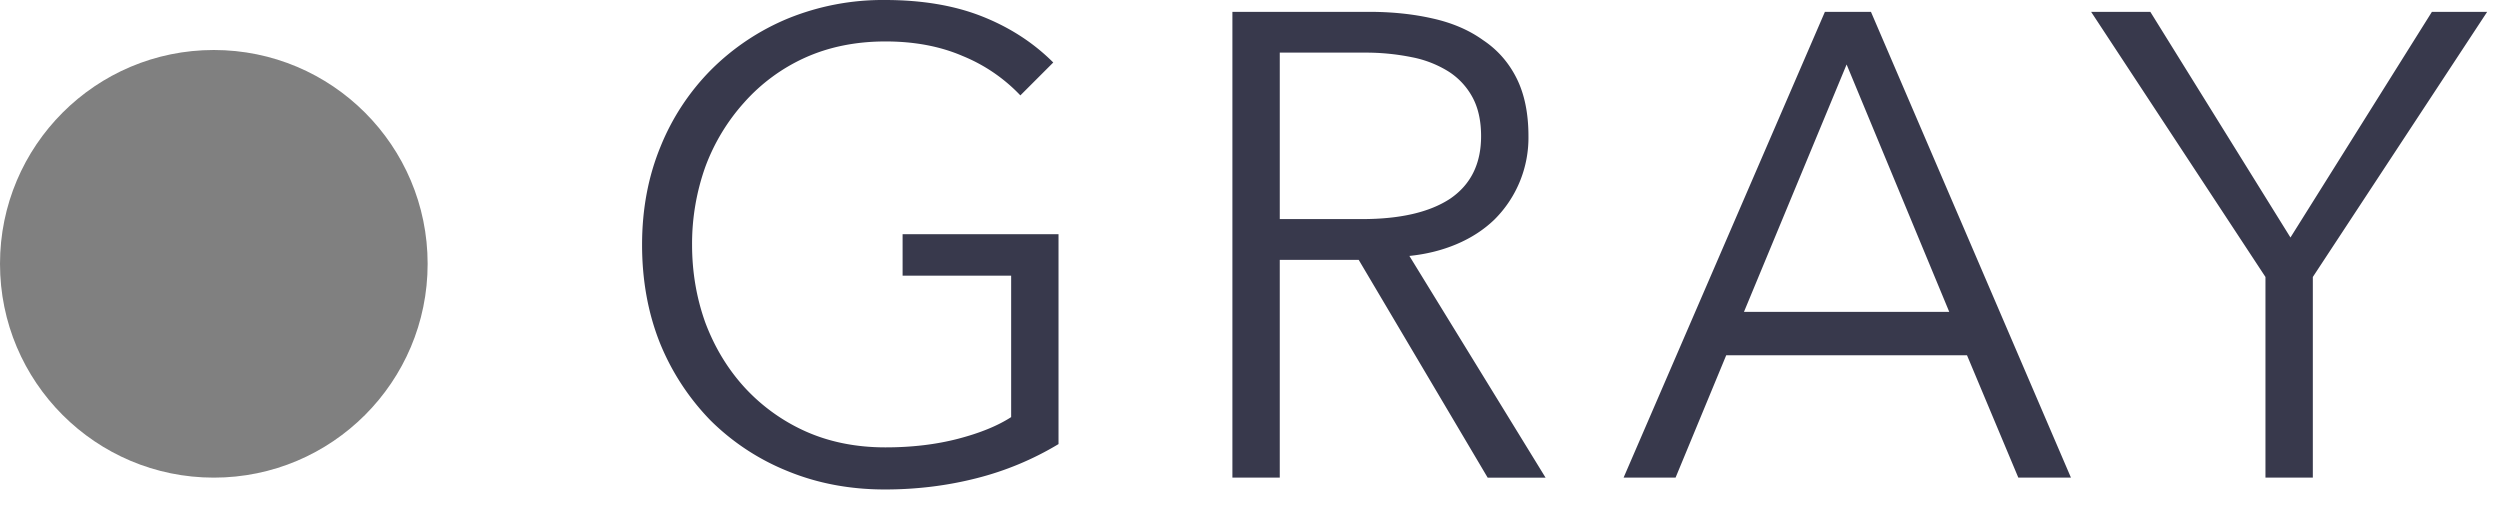 <svg width="76" height="16" fill="none" xmlns="http://www.w3.org/2000/svg"><circle cx="6.5" cy="8.02" r="6.5" fill="gray"/><path d="M31.019 2.9a5.04 5.04 0 00-1.76-1.2c-.68-.293-1.46-.44-2.34-.44-.907 0-1.727.167-2.46.5a5.516 5.516 0 00-1.84 1.36 6.06 6.06 0 00-1.18 1.96 6.965 6.965 0 00-.4 2.36c0 .827.133 1.613.4 2.36.28.747.673 1.4 1.18 1.96a5.65 5.65 0 001.84 1.34c.733.333 1.553.5 2.46.5.8 0 1.533-.087 2.2-.26.666-.173 1.207-.393 1.62-.66v-4.3h-3.3V7.12h4.74v6.38a9.175 9.175 0 01-2.5 1.04c-.893.227-1.82.34-2.78.34-1.067 0-2.053-.187-2.96-.56a7.078 7.078 0 01-2.34-1.54 7.307 7.307 0 01-1.54-2.36c-.36-.907-.54-1.9-.54-2.98s.187-2.073.56-2.98a7.08 7.08 0 011.54-2.34 7.199 7.199 0 012.34-1.56 7.646 7.646 0 012.94-.56c1.133 0 2.12.167 2.96.5.84.333 1.56.8 2.16 1.4l-1 1zm7.886 11.62h-1.44V.36h4.16c.693 0 1.333.067 1.92.2.6.133 1.113.353 1.54.66.44.293.78.68 1.02 1.16.24.48.36 1.067.36 1.76a3.507 3.507 0 01-1.04 2.54c-.32.307-.7.553-1.14.74-.44.187-.92.307-1.44.36l4.14 6.74h-1.76l-3.92-6.62h-2.4v6.62zm0-7.86h2.5c1.16 0 2.053-.207 2.68-.62.626-.427.94-1.06.94-1.9 0-.467-.087-.86-.26-1.18a2.129 2.129 0 00-.72-.78 3.28 3.28 0 00-1.12-.44 7.05 7.05 0 00-1.46-.14h-2.56v5.06zm12.032 7.86h-1.58L55.477.36h1.4l6.08 14.16h-1.6l-1.56-3.72h-7.32l-1.54 3.72zm2.08-5.04h6.24l-3.12-7.52-3.12 7.52zm17.293 5.04h-1.44v-6.1L63.57.36h1.8l4.26 6.86 4.3-6.86h1.68l-5.3 8.06v6.1z" fill="#38394C"/></svg>